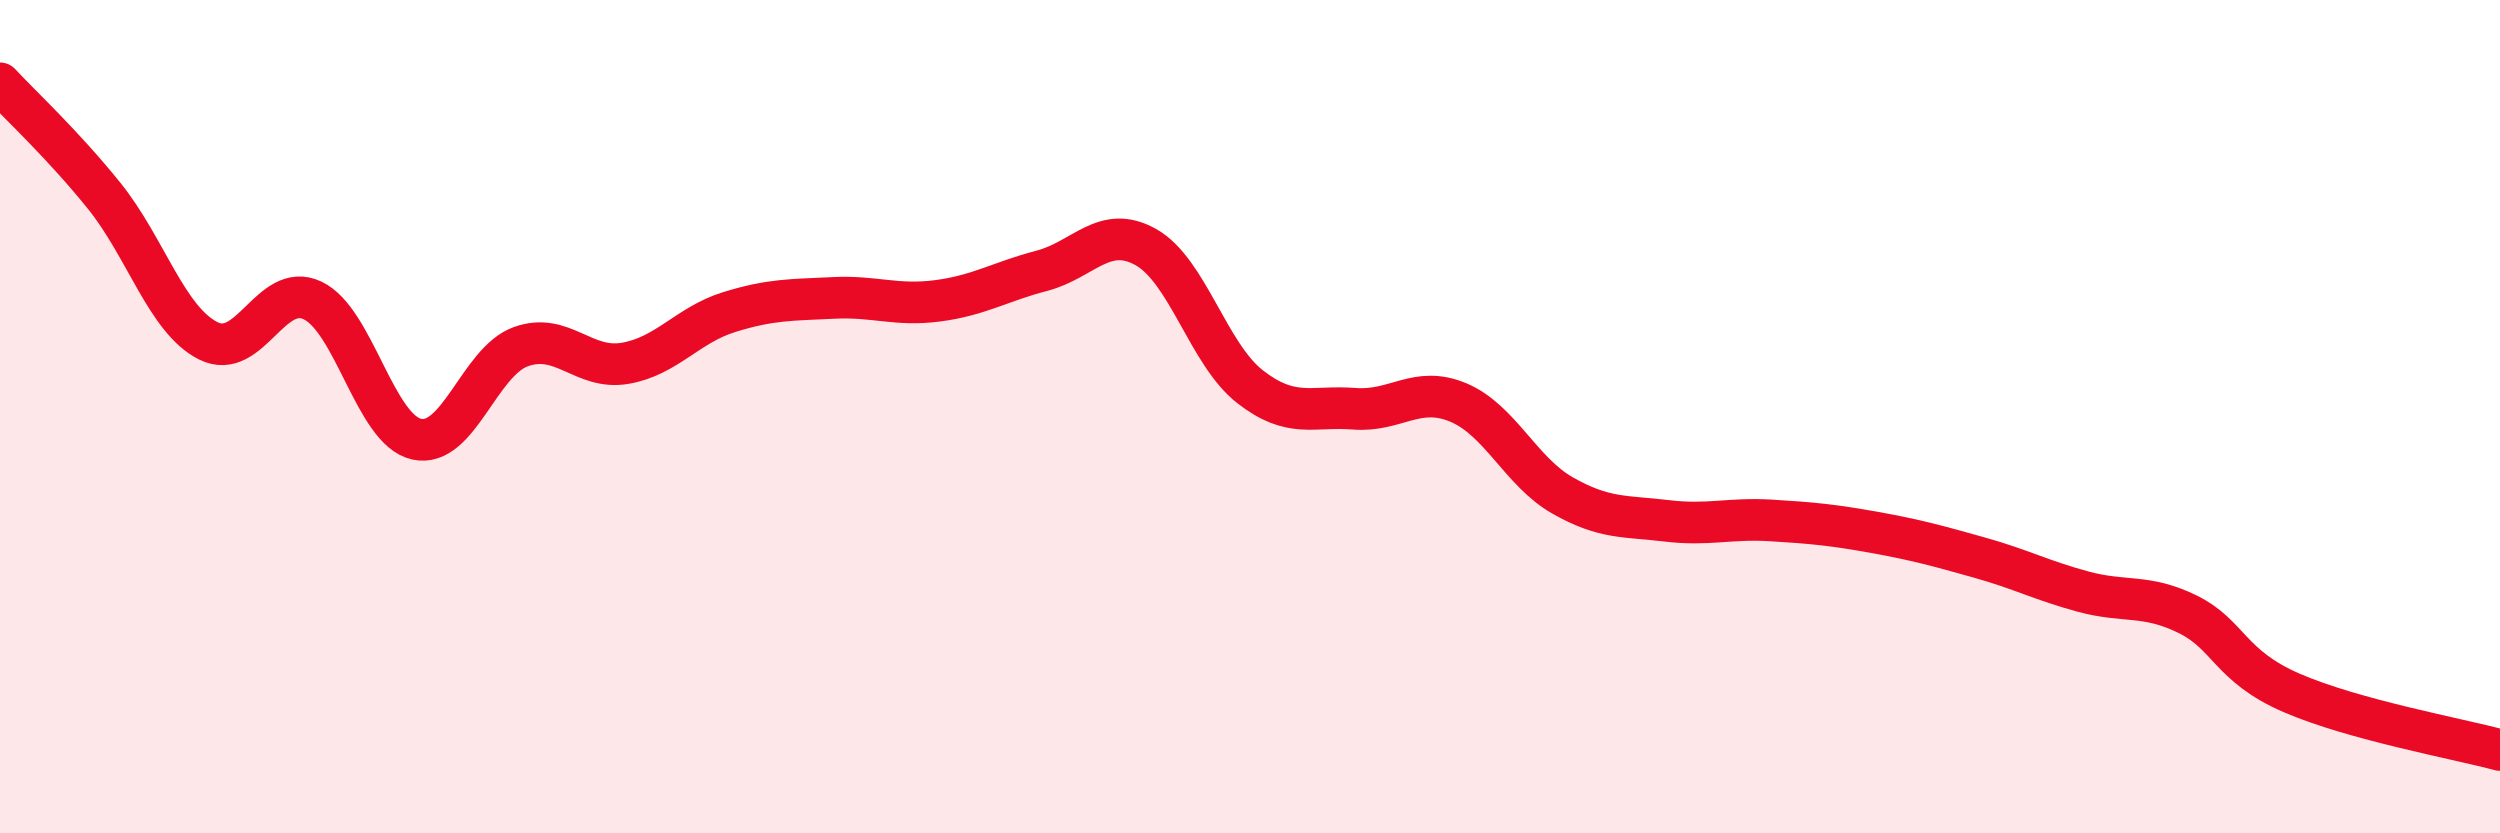 
    <svg width="60" height="20" viewBox="0 0 60 20" xmlns="http://www.w3.org/2000/svg">
      <path
        d="M 0,2 C 0.5,2.54 1.5,3.46 2.5,4.7 C 3.5,5.94 4,7.68 5,8.18 C 6,8.68 6.5,6.74 7.5,7.21 C 8.5,7.68 9,10.32 10,10.54 C 11,10.76 11.5,8.68 12.5,8.32 C 13.5,7.96 14,8.89 15,8.72 C 16,8.55 16.5,7.8 17.5,7.49 C 18.5,7.18 19,7.2 20,7.15 C 21,7.1 21.5,7.35 22.5,7.22 C 23.5,7.09 24,6.76 25,6.5 C 26,6.24 26.5,5.37 27.5,5.93 C 28.5,6.49 29,8.5 30,9.28 C 31,10.06 31.5,9.73 32.5,9.81 C 33.5,9.89 34,9.24 35,9.66 C 36,10.08 36.5,11.32 37.5,11.89 C 38.5,12.46 39,12.38 40,12.5 C 41,12.62 41.5,12.43 42.5,12.49 C 43.5,12.55 44,12.6 45,12.78 C 46,12.96 46.5,13.1 47.5,13.38 C 48.5,13.66 49,13.93 50,14.2 C 51,14.47 51.5,14.25 52.5,14.74 C 53.5,15.23 53.5,15.98 55,16.63 C 56.5,17.28 59,17.73 60,18L60 20L0 20Z"
        fill="#EB0A25"
        opacity="0.1"
        stroke-linecap="round"
        stroke-linejoin="round"
      />
      <path
        d="M 0,2 C 0.5,2.54 1.5,3.46 2.5,4.7 C 3.5,5.94 4,7.68 5,8.18 C 6,8.68 6.5,6.74 7.5,7.21 C 8.5,7.68 9,10.32 10,10.54 C 11,10.76 11.5,8.68 12.5,8.32 C 13.5,7.96 14,8.89 15,8.72 C 16,8.55 16.5,7.8 17.5,7.49 C 18.5,7.18 19,7.2 20,7.15 C 21,7.1 21.5,7.35 22.5,7.22 C 23.5,7.09 24,6.76 25,6.5 C 26,6.24 26.5,5.37 27.5,5.93 C 28.5,6.49 29,8.5 30,9.28 C 31,10.06 31.5,9.73 32.5,9.81 C 33.5,9.89 34,9.24 35,9.66 C 36,10.08 36.5,11.32 37.5,11.89 C 38.5,12.46 39,12.38 40,12.5 C 41,12.62 41.5,12.43 42.5,12.49 C 43.5,12.55 44,12.6 45,12.78 C 46,12.96 46.5,13.1 47.5,13.38 C 48.5,13.66 49,13.93 50,14.2 C 51,14.47 51.5,14.25 52.5,14.74 C 53.5,15.23 53.5,15.98 55,16.63 C 56.5,17.28 59,17.73 60,18"
        stroke="#EB0A25"
        stroke-width="1"
        fill="none"
        stroke-linecap="round"
        stroke-linejoin="round"
      />
    </svg>
  